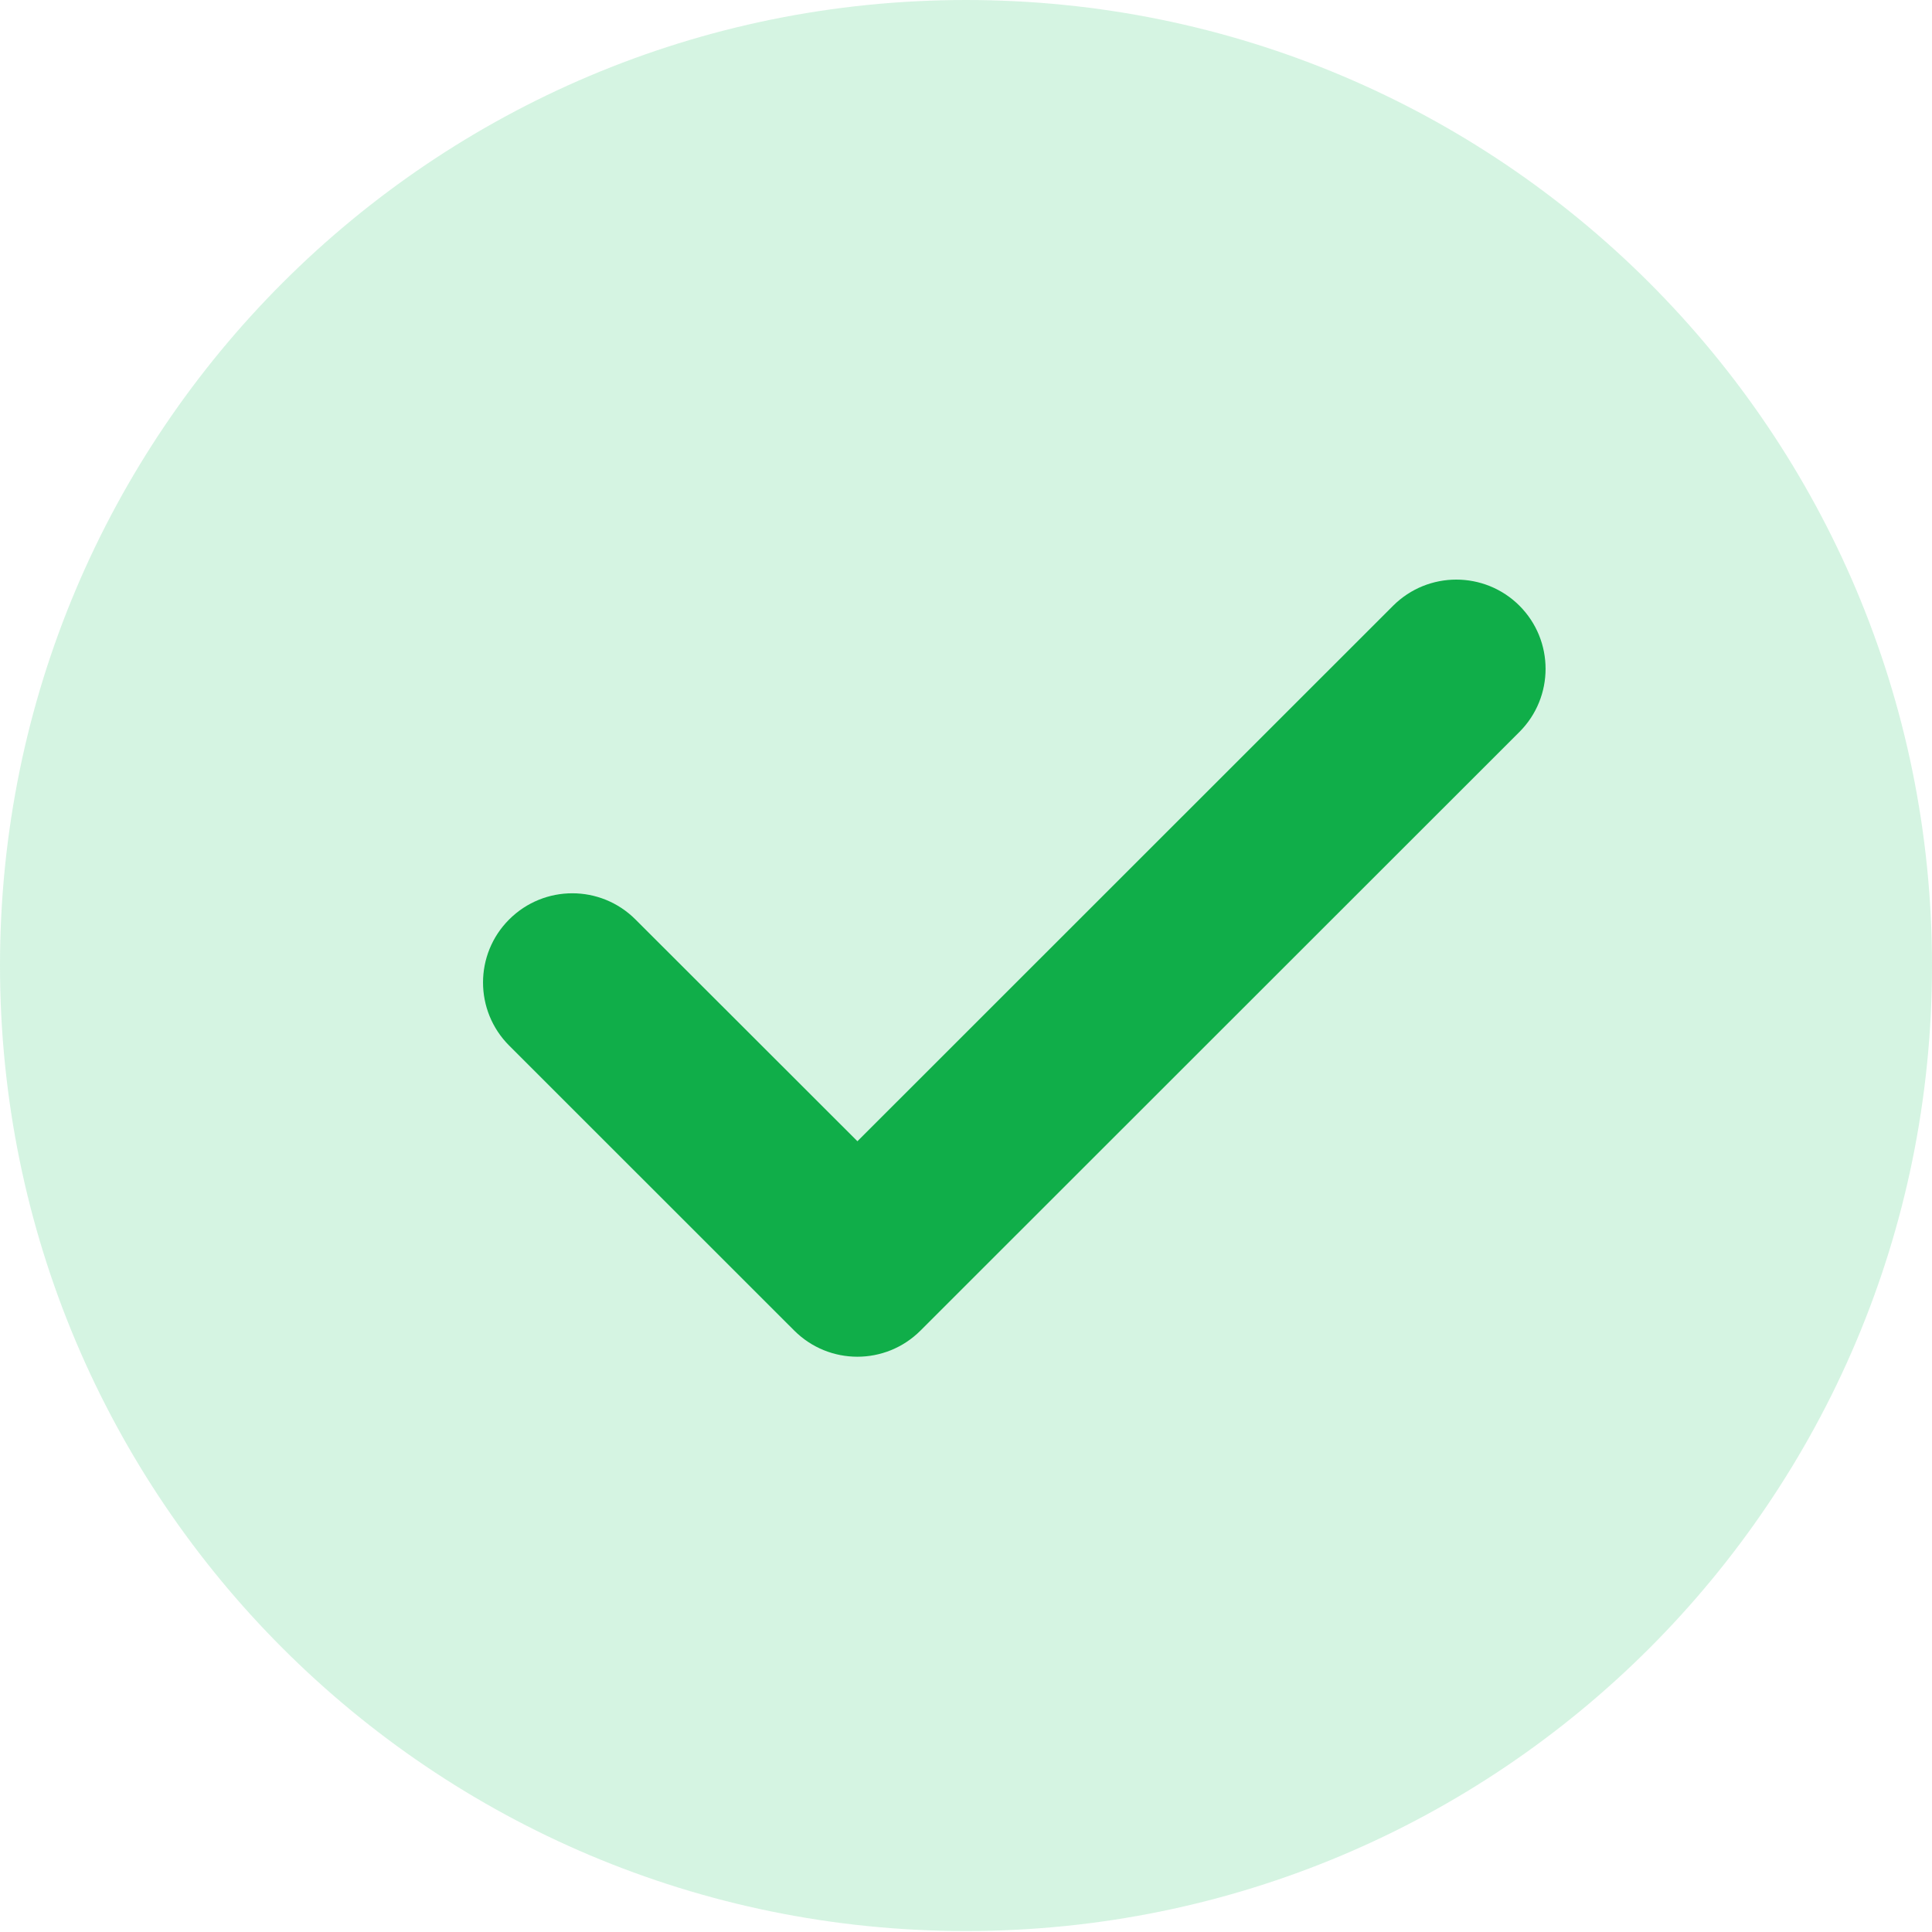 <?xml version="1.0" encoding="UTF-8"?>
<svg width="20px" height="20px" viewBox="0 0 20 20" version="1.1" xmlns="http://www.w3.org/2000/svg" xmlns:xlink="http://www.w3.org/1999/xlink">
    <!-- Generator: Sketch 61.2 (89653) - https://sketch.com -->
    <title>Approved</title>
    <desc>Created with Sketch.</desc>
    <g id="Approved" stroke="none" stroke-width="1" fill="none" fill-rule="evenodd">
        <path d="M20,9.995 C20,15.52 15.527,19.99 10,19.99 C4.473,19.99 0,15.519 0,9.995 C0,4.47 4.473,0 10,0 C15.527,0 20,4.471 20,9.995 Z" id="Shape-Copy-2-path" fill-opacity="0.2" fill="#2ECC71" fill-rule="nonzero"></path>
        <path d="M15.729,7.577 L9.529,13.774 C9.168,14.135 8.583,14.135 8.222,13.774 L5.271,10.824 C4.91,10.463 4.91,9.878 5.271,9.518 C5.632,9.157 6.217,9.157 6.578,9.518 L8.876,11.814 L14.422,6.27 C14.783,5.91 15.368,5.91 15.729,6.27 C16.09,6.631 16.09,7.216 15.729,7.577 Z" id="Shape-Copy-2-path" fill="#10AE49" fill-rule="nonzero"></path>
    </g>
</svg>
